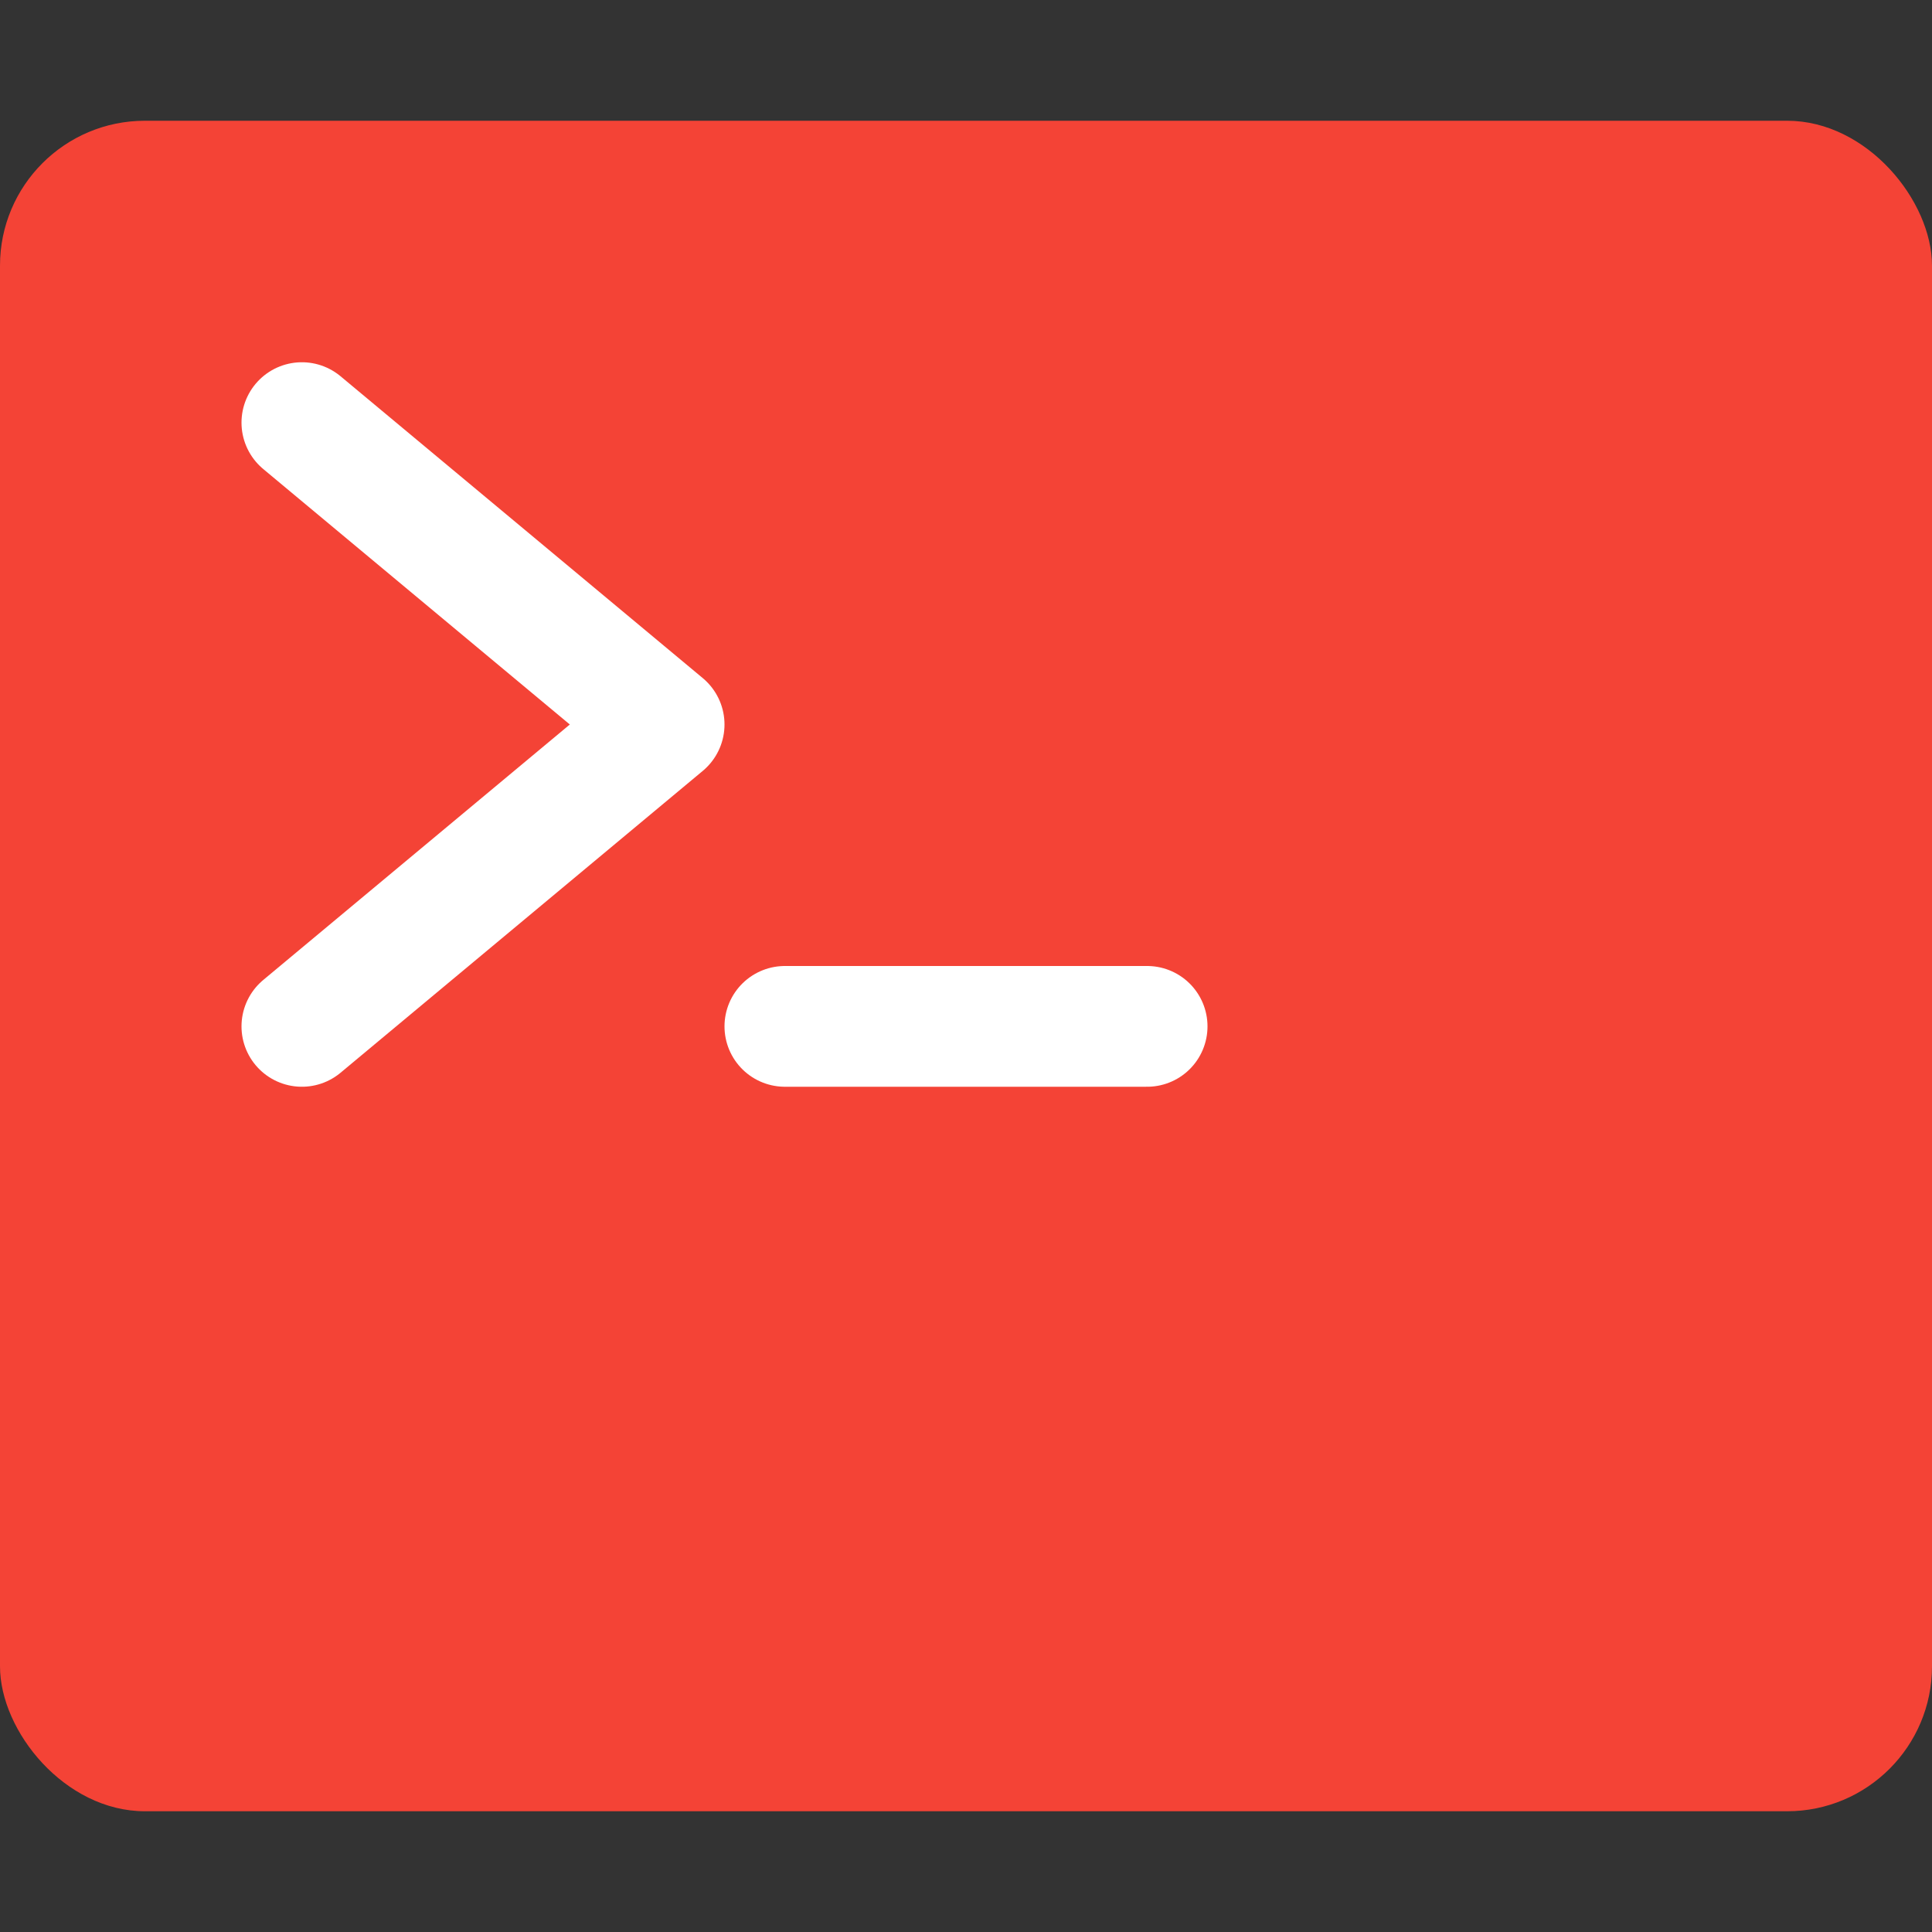 <svg xmlns="http://www.w3.org/2000/svg" width="16" height="16" version="1">
 <rect width="100%" height="100%" fill="#333333" stroke="none"/>
 <rect style="fill:#f44336" width="16" height="14" x="0" y="1" rx="1.2" ry="1.2"/>
 <path style="fill:none;stroke:#ffffff;stroke-width:1px;stroke-linecap:round;stroke-linejoin:round" d="m 2.5,3.5 3,2.5 -3,2.5"/>
 <path style="fill:none;stroke:#ffffff;stroke-width:1px;stroke-linecap:round;stroke-linejoin:round" d="m 6.5,8.5 h 3"/>
</svg>
